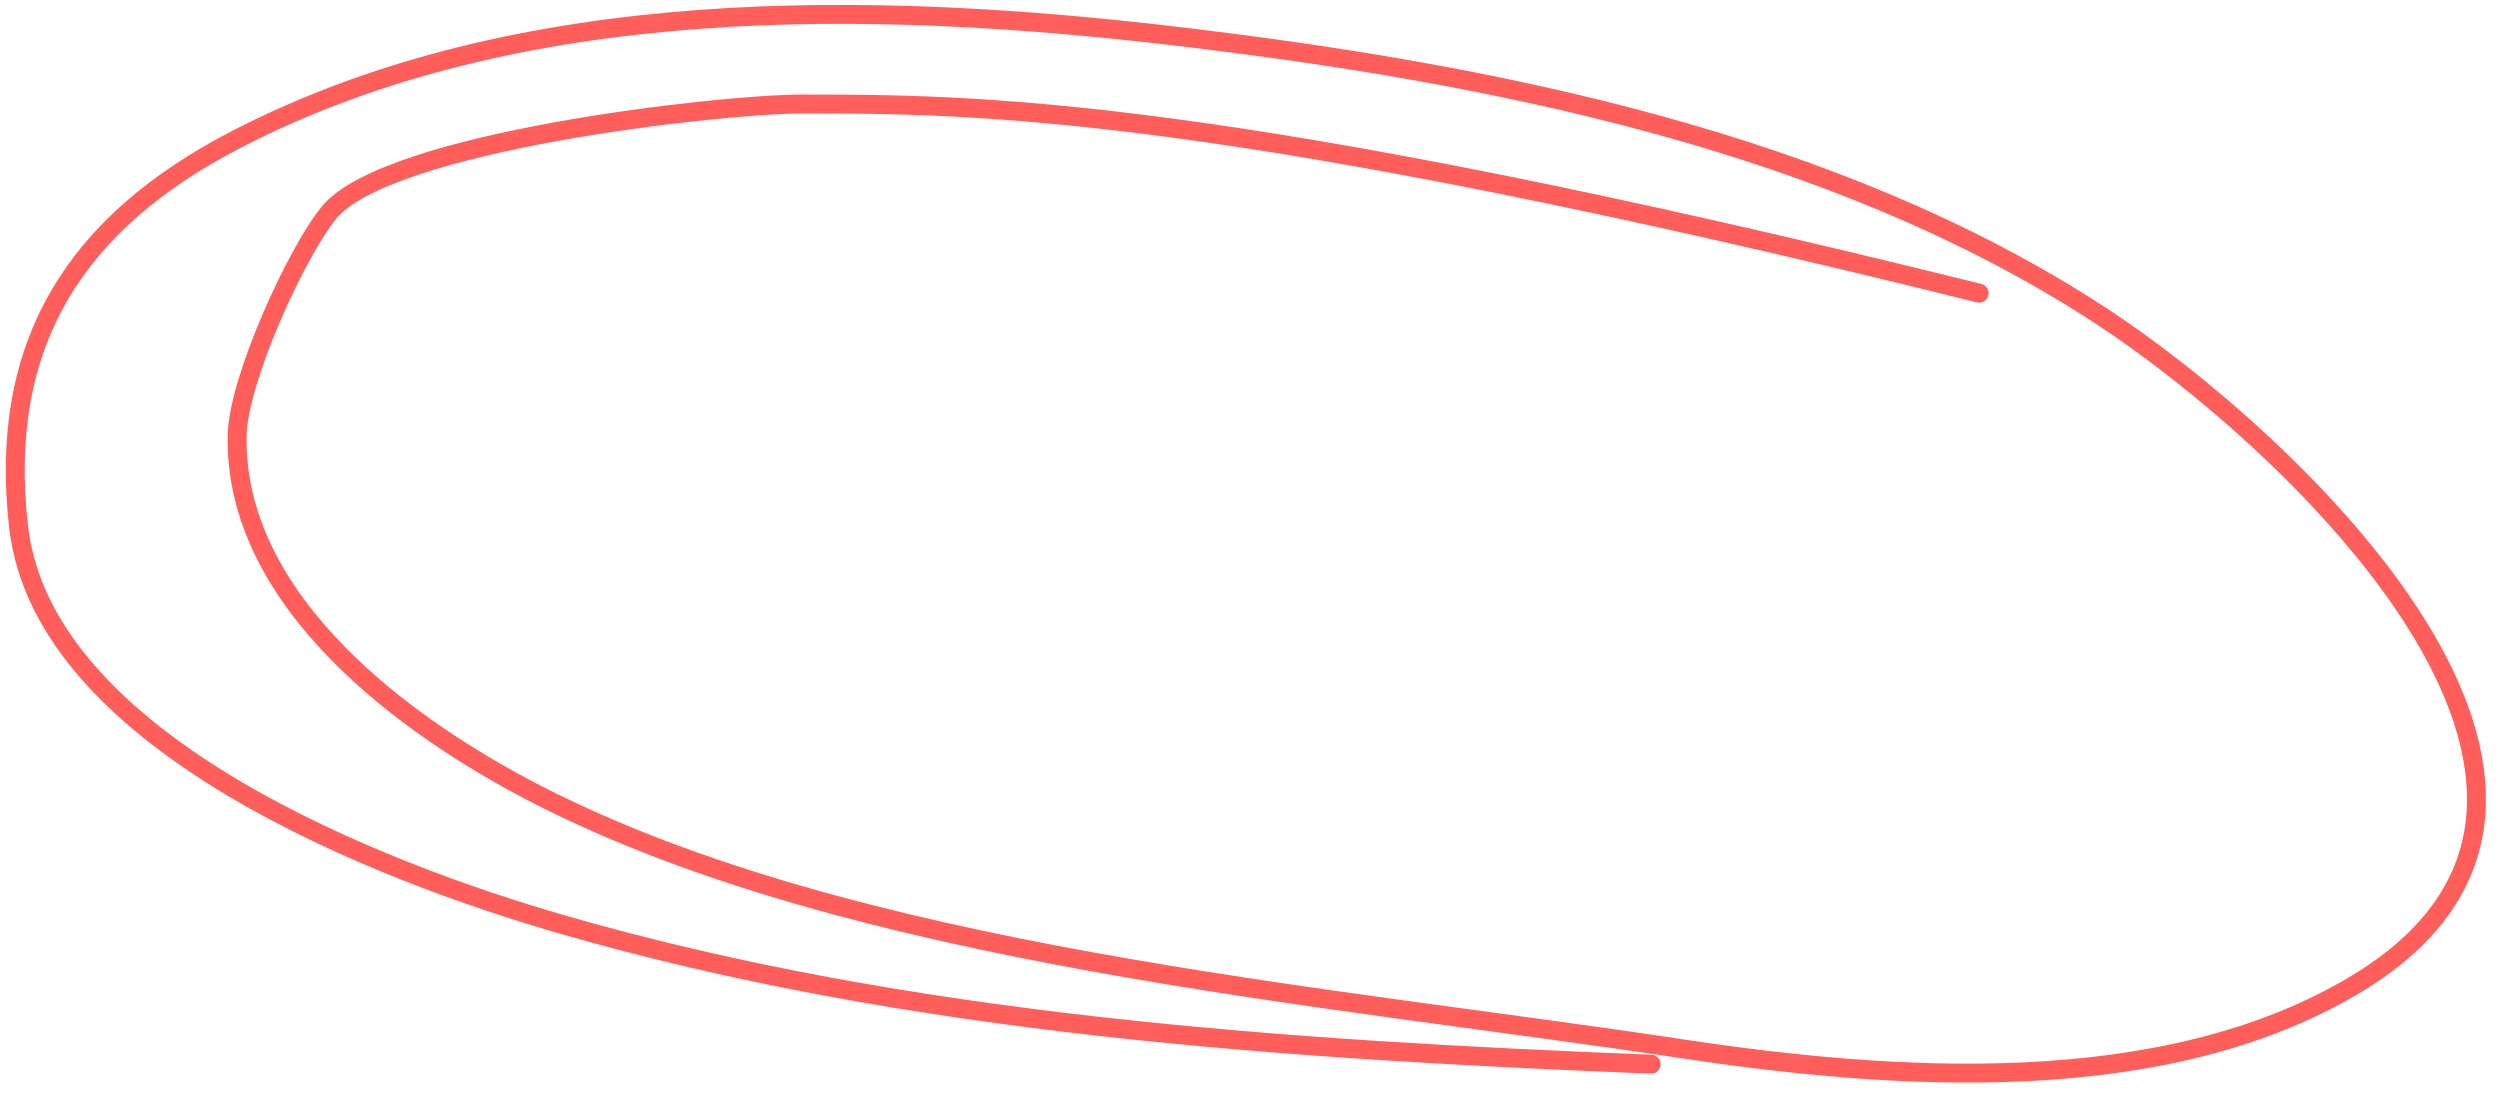 <svg width="201" height="88" viewBox="0 0 201 88" fill="none" xmlns="http://www.w3.org/2000/svg">
<g clip-path="url(#clip0_465_18699)">
<path d="M159.122 23.57C97.914 8.363 78.245 8.363 64.459 8.363C57.904 8.363 31.116 11.353 26.441 17.107C23.767 20.398 19.162 30.562 19.066 34.975C18.774 48.429 32.79 58.544 43.169 63.868C68.635 76.933 106.445 79.958 135.055 84.293C152.136 86.881 173.954 88.439 189.448 79.107C214.827 63.822 183.841 35.148 168.936 25.405C147.418 11.341 119.896 5.914 94.779 2.934C70.035 -0.002 41.798 -0.537 19.066 11.173C6.034 17.887 -0.179 27.66 1.492 42.346C3.487 59.872 31.031 70.213 44.995 74.267C73.071 82.419 103.644 84.396 132.75 85.56" stroke="#FF5E5B" stroke-width="1.521" stroke-linecap="round"/>
</g>
<defs>
<clipPath id="clip0_465_18699">
<rect width="199.971" height="87.44" fill="white" transform="translate(0.209)"/>
</clipPath>
</defs>
</svg>
